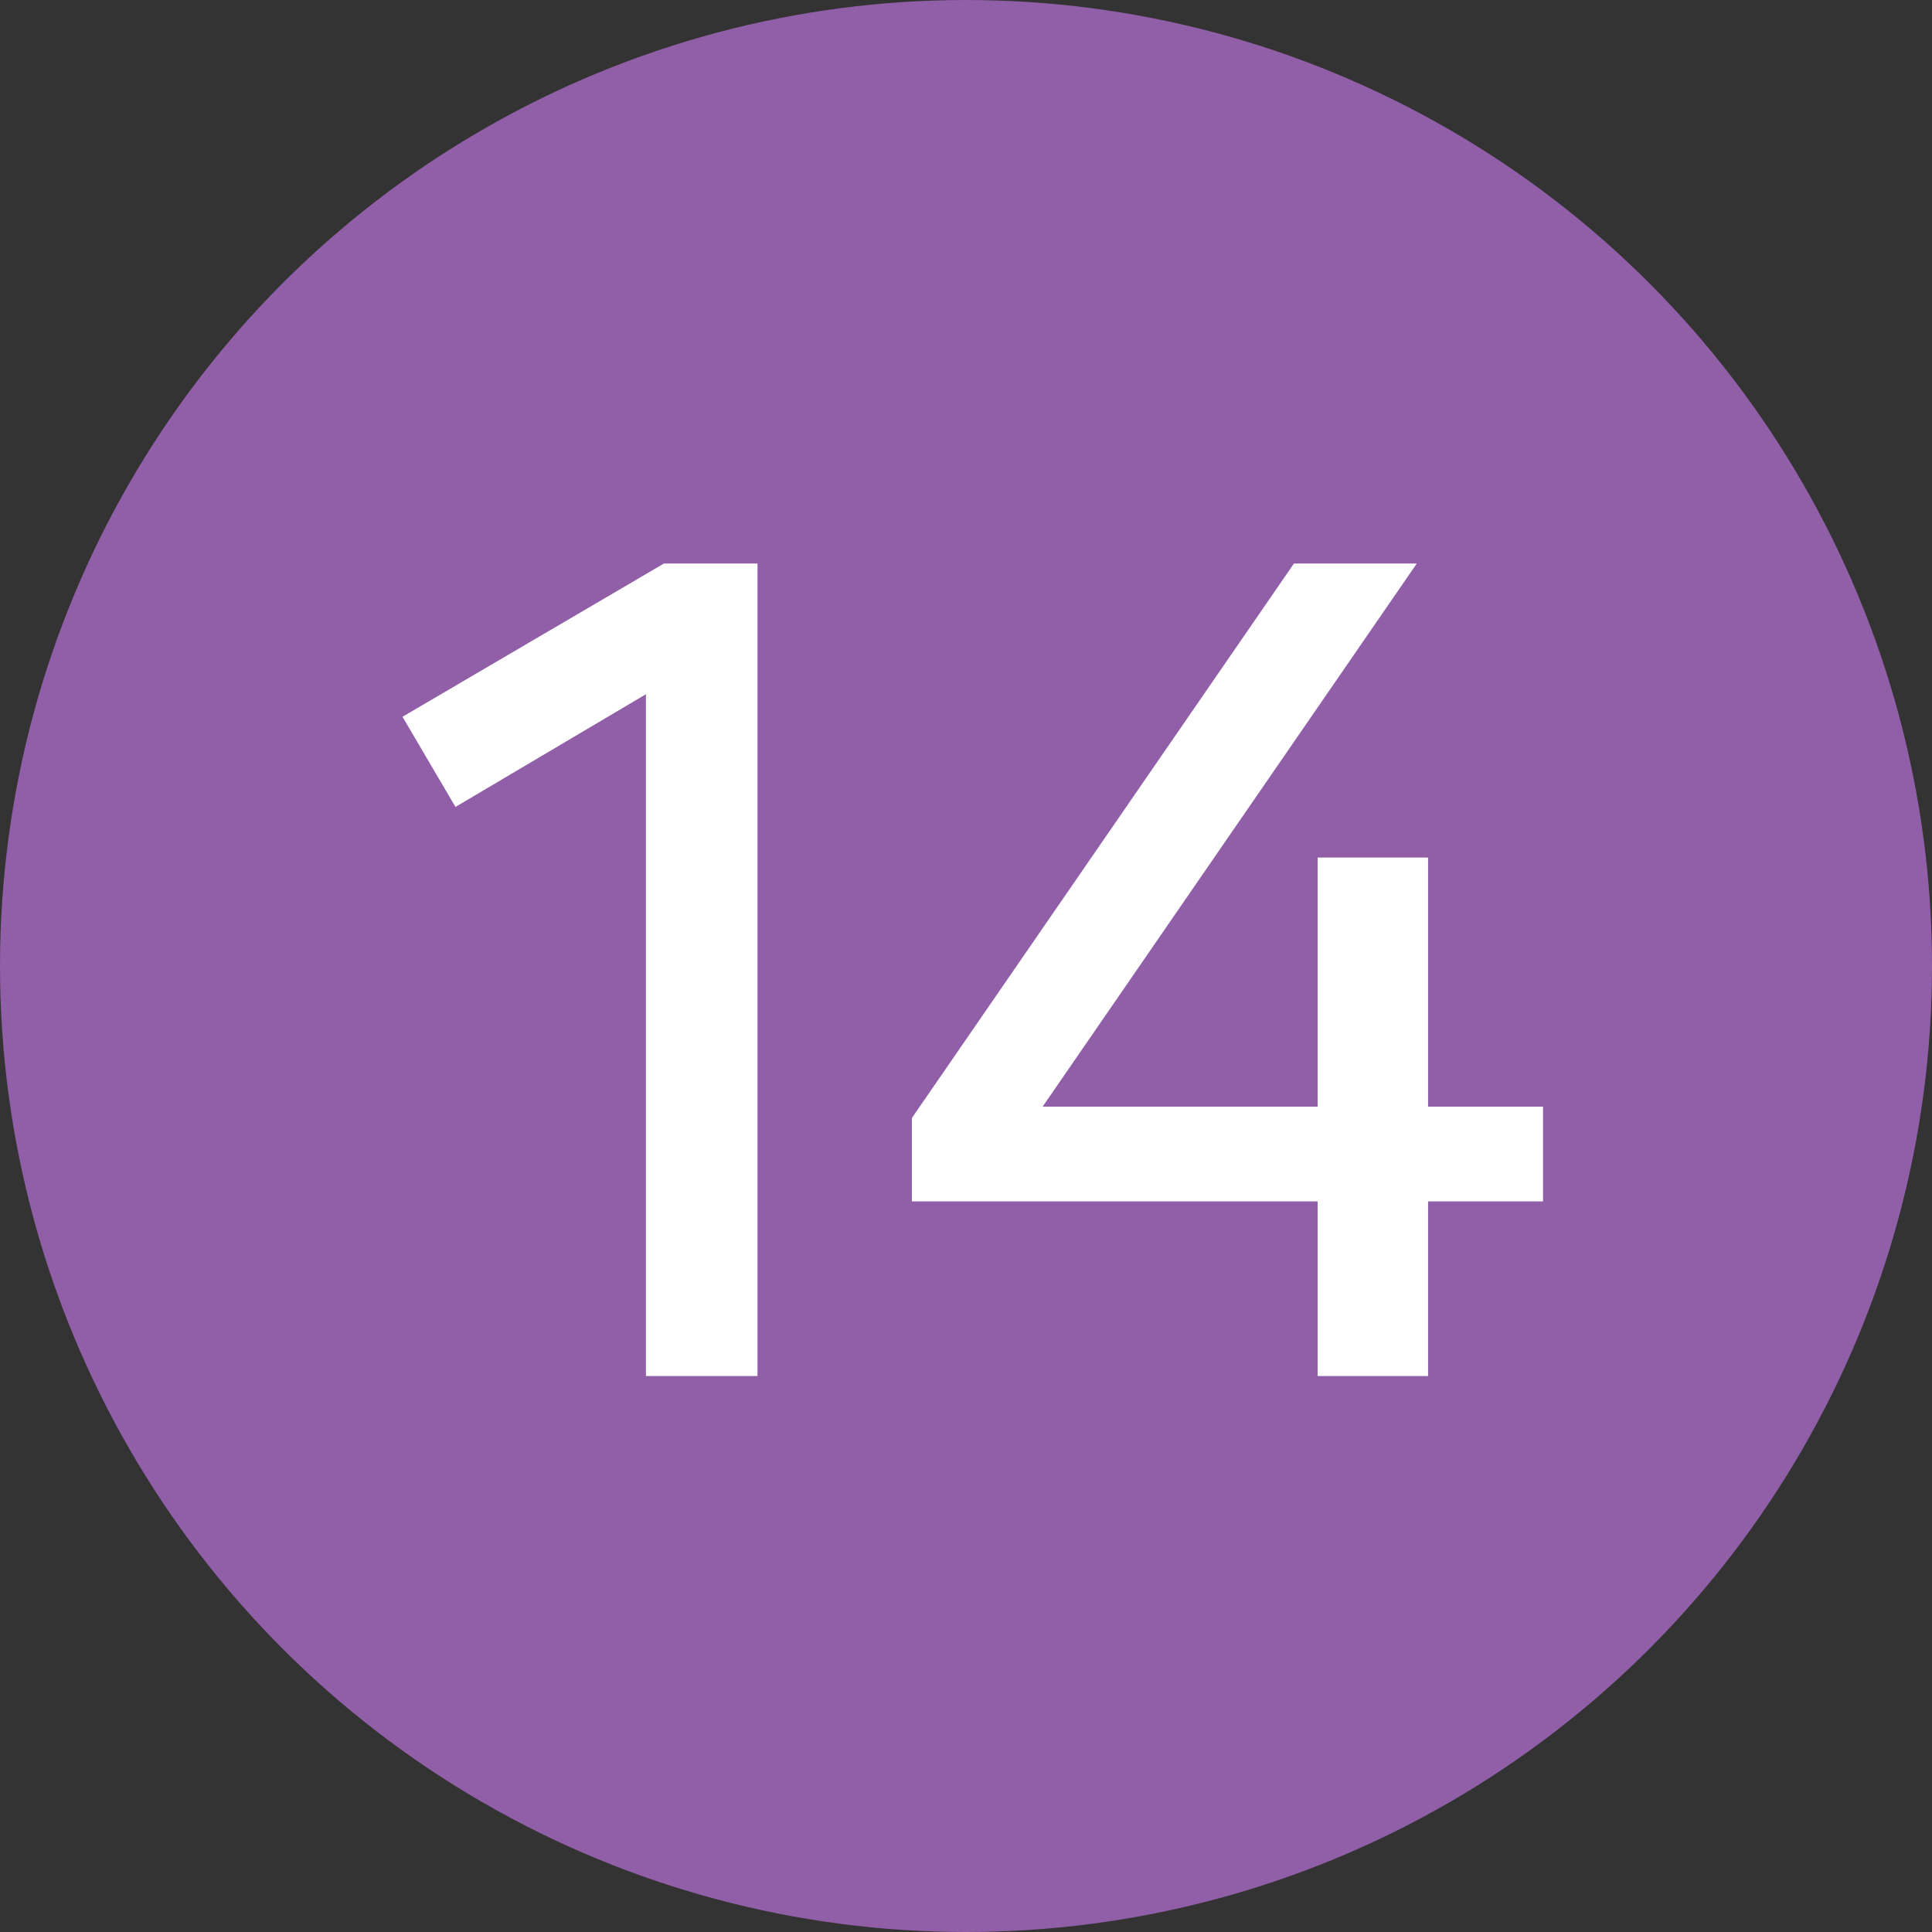 <?xml version="1.0" encoding="UTF-8"?>
<svg width="24px" height="24px" viewBox="0 0 24 24" version="1.1" xmlns="http://www.w3.org/2000/svg" xmlns:xlink="http://www.w3.org/1999/xlink">
    <rect x="0" y="0" width="24" height="24" fill="#333333" stroke="none"/>
    <!-- Generator: Sketch 50.2 (55047) - http://www.bohemiancoding.com/sketch -->
    <title>no14_on</title>
    <desc>Created with Sketch.</desc>
    <defs></defs>
    <g id="Symbols" stroke="none" stroke-width="1" fill="none" fill-rule="evenodd">
        <g id="no14_on">
            <g id="Group">
                <circle id="Oval" stroke="#915EA8" fill="#915EA8" cx="12" cy="12" r="11.5"></circle>
                <g id="Page-1" transform="translate(5, 7)" fill="#FFFFFF">
                    <polygon id="Fill-1" points="3.248 0 0 1.904 0.658 3.024 3.024 1.624 3.024 10.094 4.41 10.094 4.41 0"></polygon>
                    <polygon id="Fill-2" points="11.074 0 6.328 6.888 6.328 7.924 11.368 7.924 11.368 10.094 12.74 10.094 12.74 7.924 14.168 7.924 14.168 6.747 12.74 6.747 12.74 3.653 11.368 3.653 11.368 6.747 7.952 6.747 12.6 0"></polygon>
                </g>
            </g>
        </g>
    </g>
</svg>